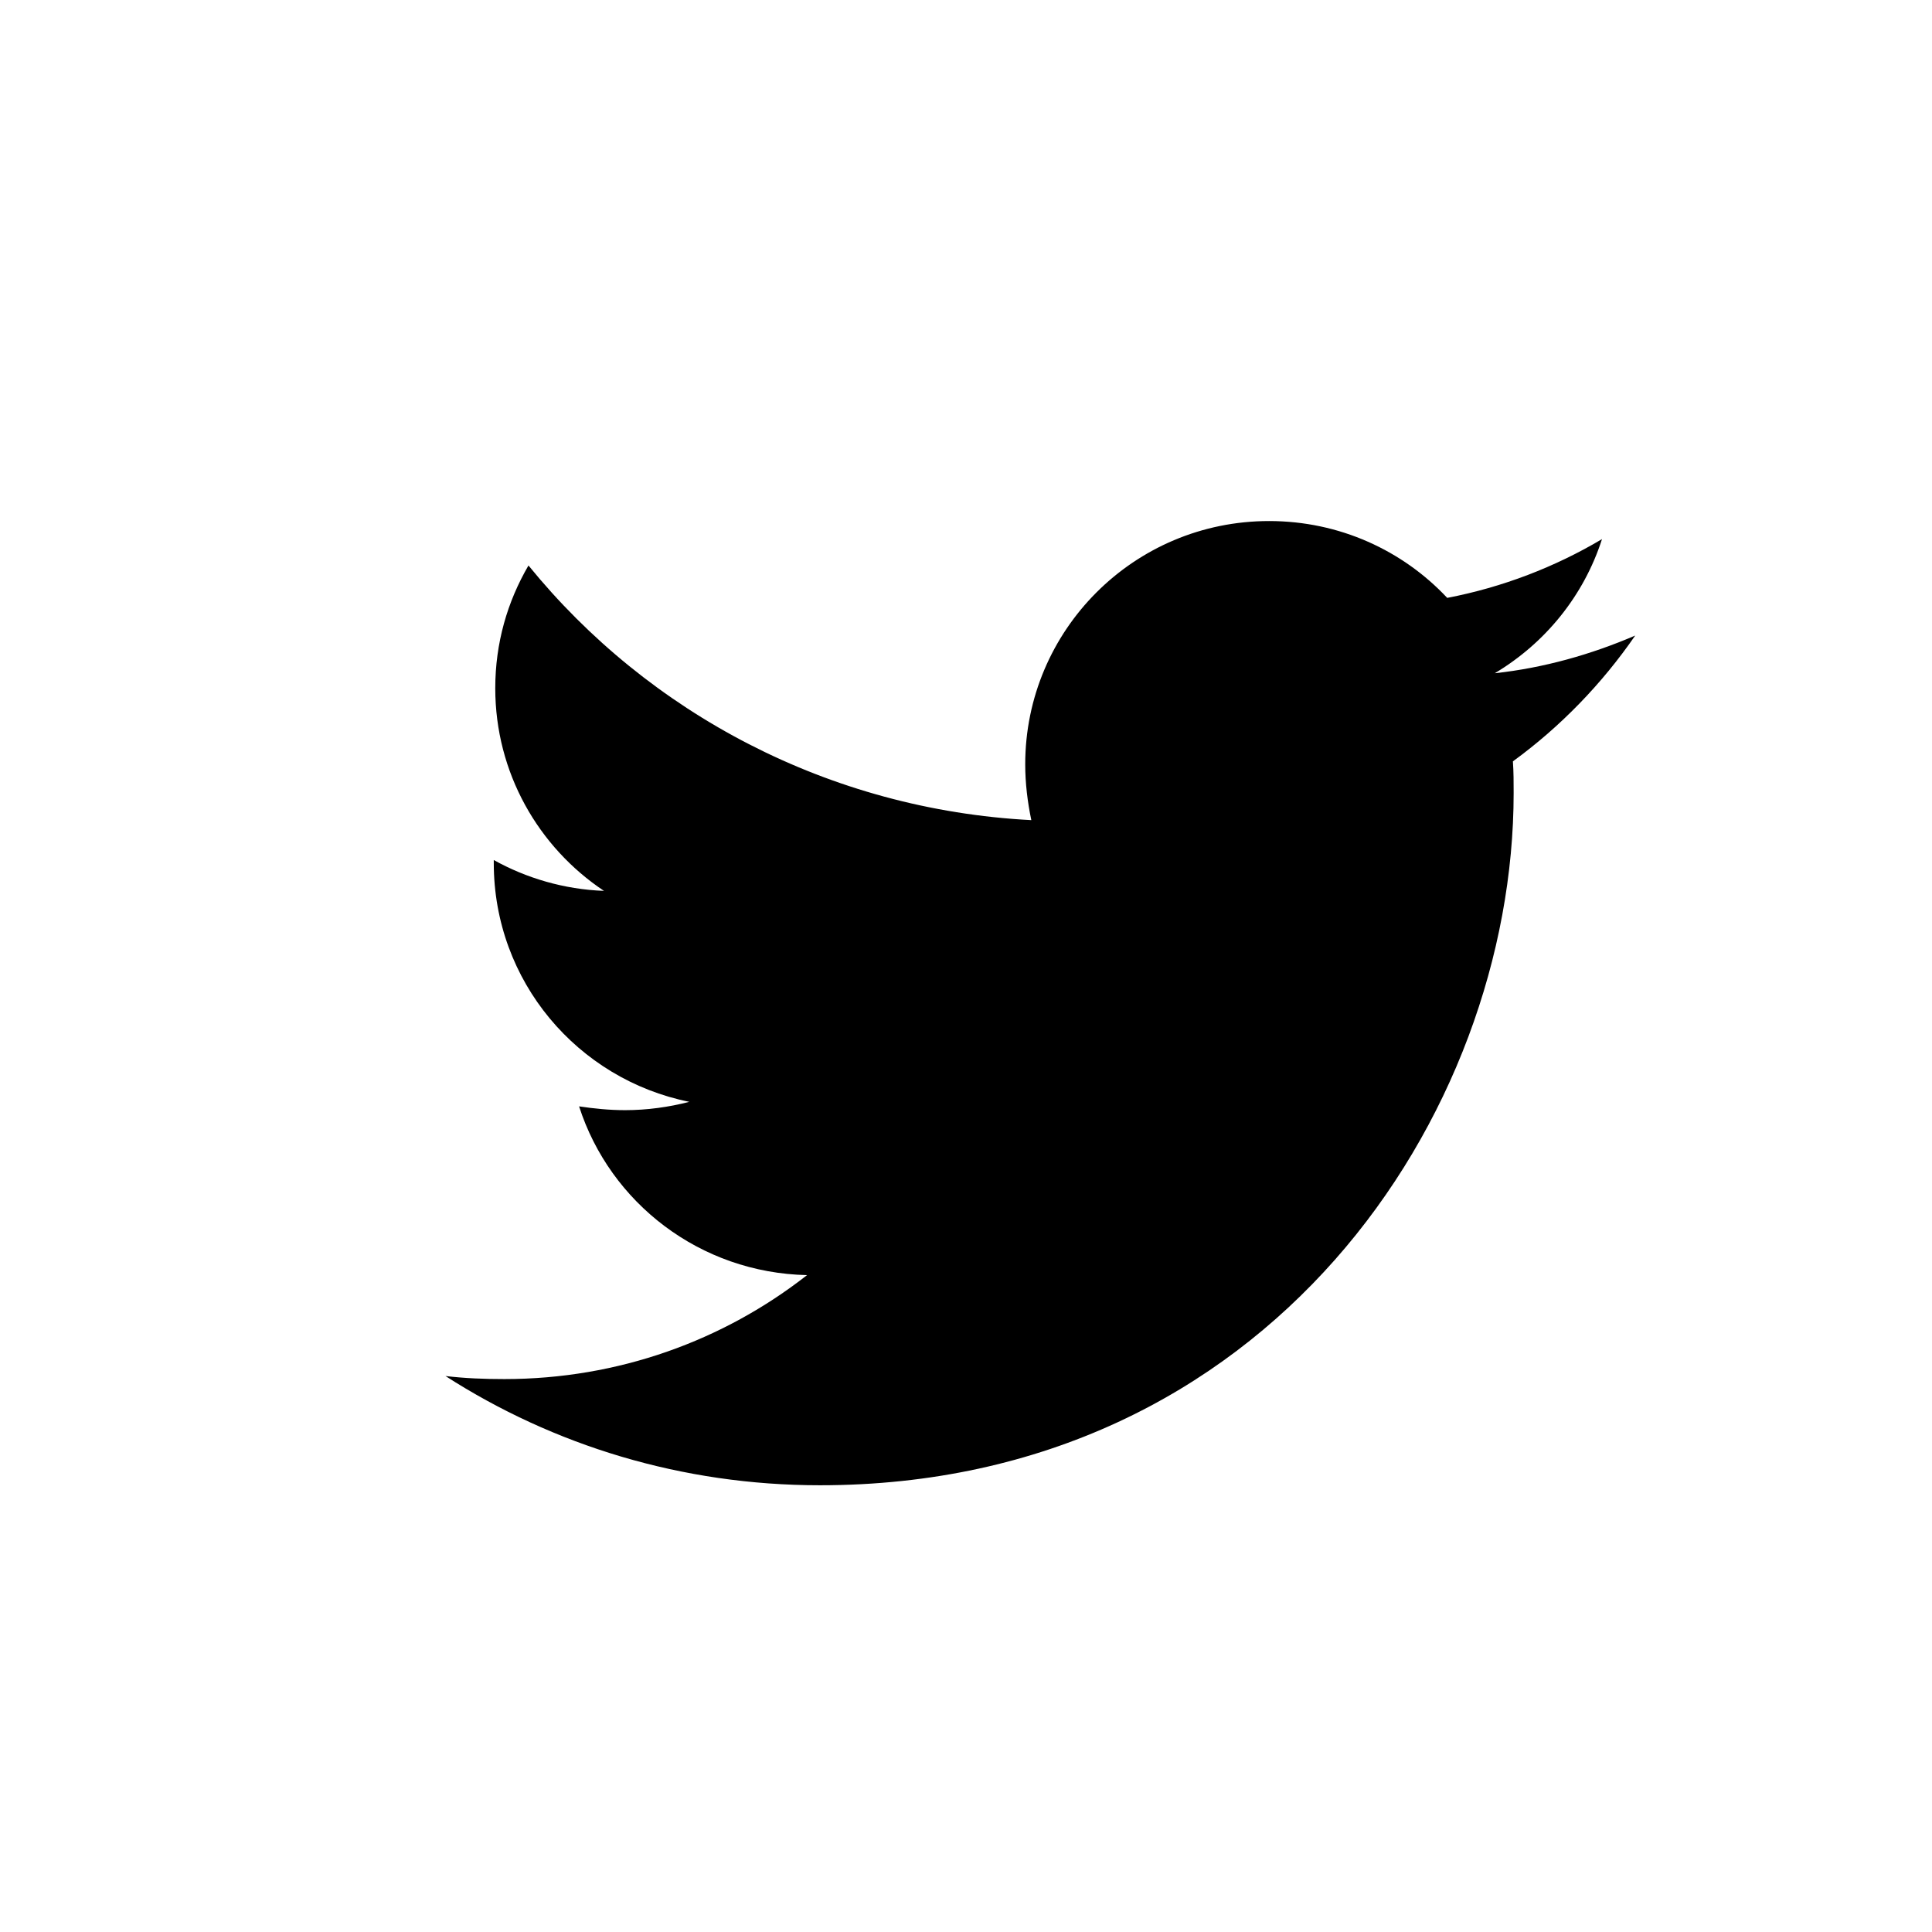 <svg xmlns="http://www.w3.org/2000/svg" xmlns:xlink="http://www.w3.org/1999/xlink" preserveAspectRatio="xMidYMid" width="26" height="26" viewBox="0 0 26 26">
  <defs>
    <style>
      .cls-1 {
        fill: #000;
        fill-rule: evenodd;
      }
    </style>
  </defs>
  <path d="M22.006,8.553 C21.417,8.806 20.777,8.989 20.116,9.060 C20.797,8.654 21.315,8.015 21.559,7.255 C20.929,7.630 20.218,7.904 19.476,8.046 C18.877,7.407 18.024,7.012 17.079,7.012 C15.260,7.012 13.797,8.482 13.797,10.286 C13.797,10.540 13.828,10.793 13.879,11.037 C11.156,10.895 8.728,9.597 7.112,7.610 C6.828,8.097 6.665,8.654 6.665,9.262 C6.665,10.398 7.245,11.401 8.128,11.989 C7.590,11.969 7.082,11.817 6.645,11.574 C6.645,11.584 6.645,11.604 6.645,11.614 C6.645,13.206 7.773,14.524 9.276,14.828 C9.002,14.899 8.707,14.940 8.413,14.940 C8.199,14.940 7.996,14.919 7.793,14.889 C8.210,16.187 9.419,17.129 10.861,17.160 C9.734,18.042 8.321,18.559 6.787,18.559 C6.513,18.559 6.259,18.549 5.995,18.518 C7.448,19.451 9.175,19.988 11.034,19.988 C17.069,19.988 20.370,15.000 20.370,10.672 C20.370,10.530 20.370,10.388 20.360,10.246 C21.000,9.780 21.559,9.202 22.006,8.553 Z" class="cls-1"/>
</svg>
